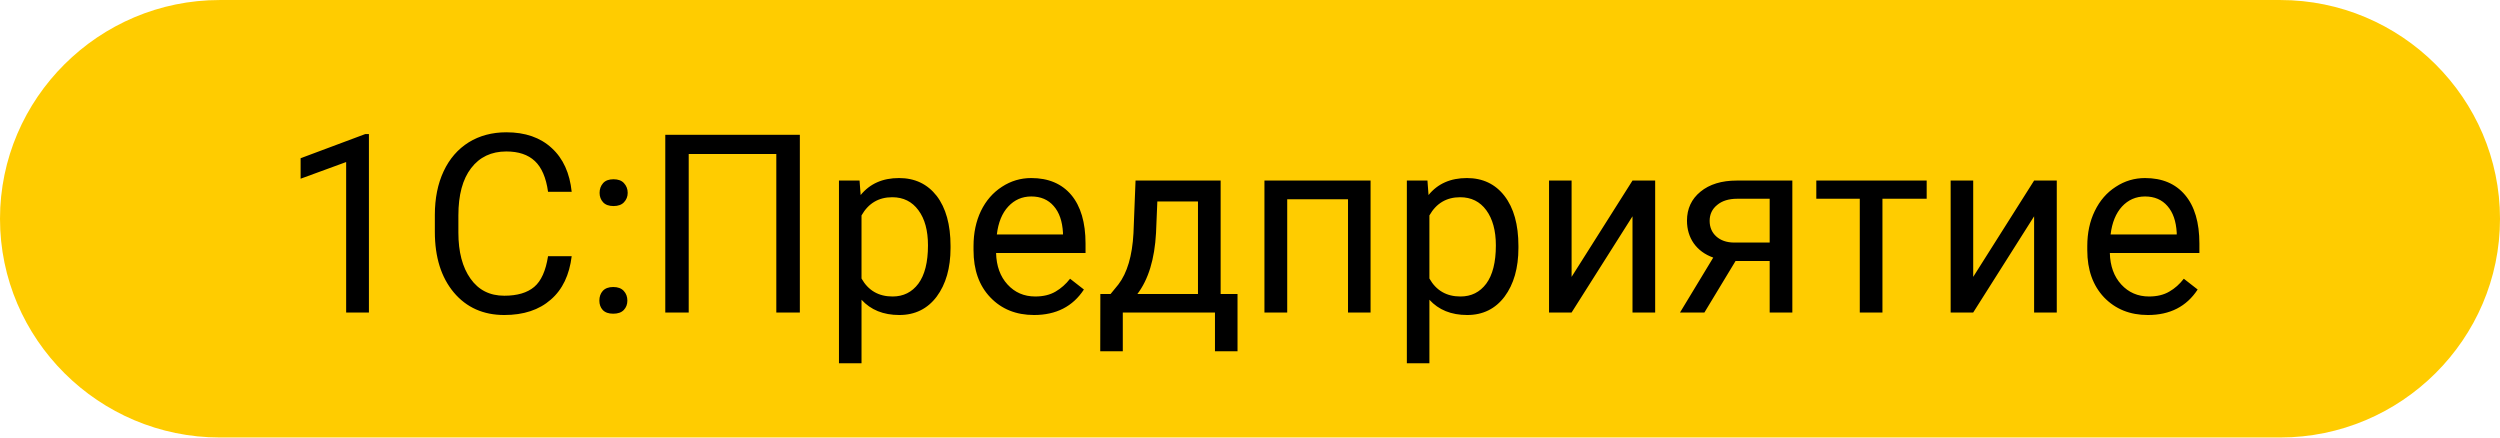 <?xml version="1.0" encoding="UTF-8"?> <!-- Creator: CorelDRAW 2019 (64-Bit) --> <svg xmlns="http://www.w3.org/2000/svg" xmlns:xlink="http://www.w3.org/1999/xlink" xml:space="preserve" width="160px" height="28px" style="shape-rendering:geometricPrecision; text-rendering:geometricPrecision; image-rendering:optimizeQuality; fill-rule:evenodd; clip-rule:evenodd" viewBox="0 0 2294500 401500"> <defs> <style type="text/css"> <![CDATA[ .fil0 {fill:#FFCC00} .fil1 {fill:black;fill-rule:nonzero} ]]> </style> </defs> <g id="Слой_x0020_1">  <g id="_2706089106624"> <path class="fil0" d="M201700 401500l1891100 0c111000,0 201700,-90300 201700,-200700l0 0c0,-110500 -90700,-200800 -201700,-200800l-1891100 0c-111000,0 -201700,90300 -201700,200800l0 0c0,110400 90700,200700 201700,200700z"></path> <path class="fil1" d="M338600 286800l-20900 0 0 -138100 -41800 15300 0 -18800 59400 -22200 3300 0 0 163800zm186100 -51700c-2100,17200 -8400,30600 -19200,39900 -10700,9400 -24900,14100 -42700,14100 -19200,0 -34700,-6900 -46300,-20700 -11600,-13900 -17400,-32400 -17400,-55600l0 -15600c0,-15200 2700,-28600 8100,-40100 5400,-11500 13100,-20300 23000,-26500 9900,-6100 21500,-9200 34500,-9200 17400,0 31200,4800 41700,14500 10500,9600 16500,23000 18300,40100l-21700 0c-1800,-13000 -5900,-22400 -12100,-28200 -6300,-5900 -15000,-8800 -26200,-8800 -13700,0 -24500,5100 -32300,15300 -7800,10100 -11700,24600 -11700,43400l0 15800c0,17700 3700,31800 11100,42200 7400,10500 17700,15700 31000,15700 12000,0 21100,-2700 27500,-8100 6400,-5400 10600,-14800 12700,-28200l21700 0zm25400 40800c0,-3600 1000,-6500 3100,-8900 2200,-2400 5400,-3600 9600,-3600 4300,0 7500,1200 9700,3600 2200,2400 3300,5300 3300,8900 0,3400 -1100,6300 -3300,8600 -2200,2300 -5400,3400 -9700,3400 -4200,0 -7400,-1100 -9600,-3400 -2100,-2300 -3100,-5200 -3100,-8600zm200 -98900c0,-3600 1100,-6500 3200,-8900 2100,-2400 5300,-3600 9600,-3600 4200,0 7500,1200 9600,3600 2200,2400 3400,5300 3400,8900 0,3400 -1200,6300 -3400,8600 -2100,2300 -5400,3500 -9600,3500 -4300,0 -7500,-1200 -9600,-3500 -2100,-2300 -3200,-5200 -3200,-8600zm183800 109800l-21600 0 0 -145500 -80400 0 0 145500 -21500 0 0 -163100 123500 0 0 163100zm138300 -59200c0,18400 -4300,33300 -12700,44600 -8400,11200 -19900,16900 -34300,16900 -14700,0 -26200,-4700 -34700,-14000l0 58300 -20700 0 0 -167700 18900 0 1000 13300c8500,-10400 20200,-15600 35200,-15600 14600,0 26100,5500 34600,16400 8400,11000 12700,26300 12700,45900l0 1900zm-20700 -2400c0,-13600 -2900,-24400 -8800,-32300 -5800,-7900 -13800,-11900 -24000,-11900 -12500,0 -21900,5600 -28200,16700l0 57900c6200,11000 15700,16500 28500,16500 9900,0 17800,-3900 23700,-11800 5800,-7900 8800,-19500 8800,-35100zm97300 63900c-16400,0 -29800,-5400 -40100,-16200 -10300,-10800 -15400,-25200 -15400,-43300l0 -3800c0,-12000 2300,-22800 6800,-32200 4600,-9500 11100,-16900 19300,-22200 8300,-5400 17200,-8000 26900,-8000 15700,0 28000,5200 36700,15500 8700,10400 13100,25300 13100,44600l0 8700 -82100 0c300,11900 3800,21600 10500,28900 6700,7300 15100,11000 25500,11000 7300,0 13500,-1500 18600,-4500 5000,-2900 9500,-6900 13300,-11800l12700 9900c-10200,15600 -25500,23400 -45800,23400zm-2500 -108800c-8400,0 -15400,3100 -21100,9200 -5700,6100 -9200,14700 -10500,25700l60700 0 0 -1600c-600,-10600 -3400,-18700 -8500,-24500 -5100,-5900 -12000,-8800 -20600,-8800zm72800 89500l7200 -8800c8000,-10500 12700,-26100 13800,-47000l1900 -48300 78100 0 0 104100 15500 0 0 52600 -20700 0 0 -35600 -84600 0 0 35600 -20700 0 100 -52600 9400 0zm24600 0l55600 0 0 -84900 -37300 0 -1200 28900c-1300,24000 -7000,42700 -17100,56000zm214000 17000l-20700 0 0 -103900 -55800 0 0 103900 -20900 0 0 -121100 97400 0 0 121100zm135700 -59200c0,18400 -4300,33300 -12700,44600 -8400,11200 -19900,16900 -34300,16900 -14700,0 -26200,-4700 -34700,-14000l0 58300 -20700 0 0 -167700 18900 0 1000 13300c8400,-10400 20200,-15600 35200,-15600 14500,0 26100,5500 34500,16400 8500,11000 12800,26300 12800,45900l0 1900zm-20700 -2400c0,-13600 -3000,-24400 -8800,-32300 -5800,-7900 -13800,-11900 -24000,-11900 -12500,0 -21900,5600 -28200,16700l0 57900c6200,11000 15700,16500 28500,16500 9900,0 17800,-3900 23700,-11800 5800,-7900 8800,-19500 8800,-35100zm125400 -59500l20800 0 0 121100 -20800 0 0 -88300 -55900 88300 -20700 0 0 -121100 20700 0 0 88400 55900 -88400zm146700 0l0 121100 -20800 0 0 -47300 -31300 0 -28600 47300 -22400 0 30500 -50400c-7800,-2800 -13700,-7200 -17900,-13100 -4100,-5900 -6200,-12900 -6200,-20800 0,-11000 4200,-19900 12400,-26600 8300,-6800 19400,-10200 33300,-10200l51000 0zm-75900 37000c0,5900 2100,10700 6100,14300 4000,3600 9400,5500 16000,5600l33000 0 0 -40200 -29800 0c-7700,0 -13900,1900 -18400,5700 -4600,3700 -6900,8600 -6900,14600zm199200 -20300l-40600 0 0 104400 -20800 0 0 -104400 -39900 0 0 -16700 101300 0 0 16700zm98600 -16700l20800 0 0 121100 -20800 0 0 -88300 -55900 88300 -20700 0 0 -121100 20700 0 0 88400 55900 -88400zm104400 123400c-16400,0 -29800,-5400 -40200,-16200 -10200,-10800 -15400,-25200 -15400,-43300l0 -3800c0,-12000 2300,-22800 6900,-32200 4600,-9500 11000,-16900 19300,-22200 8200,-5400 17200,-8000 26800,-8000 15800,0 28000,5200 36700,15500 8800,10400 13200,25300 13200,44600l0 8700 -82200 0c300,11900 3800,21600 10500,28900 6700,7300 15200,11000 25500,11000 7300,0 13500,-1500 18600,-4500 5100,-2900 9500,-6900 13300,-11800l12700 9900c-10200,15600 -25400,23400 -45700,23400zm-2600 -108800c-8400,0 -15400,3100 -21100,9200 -5600,6100 -9200,14700 -10500,25700l60700 0 0 -1600c-600,-10600 -3400,-18700 -8500,-24500 -5100,-5900 -12000,-8800 -20600,-8800z"></path> </g> </g> </svg> 